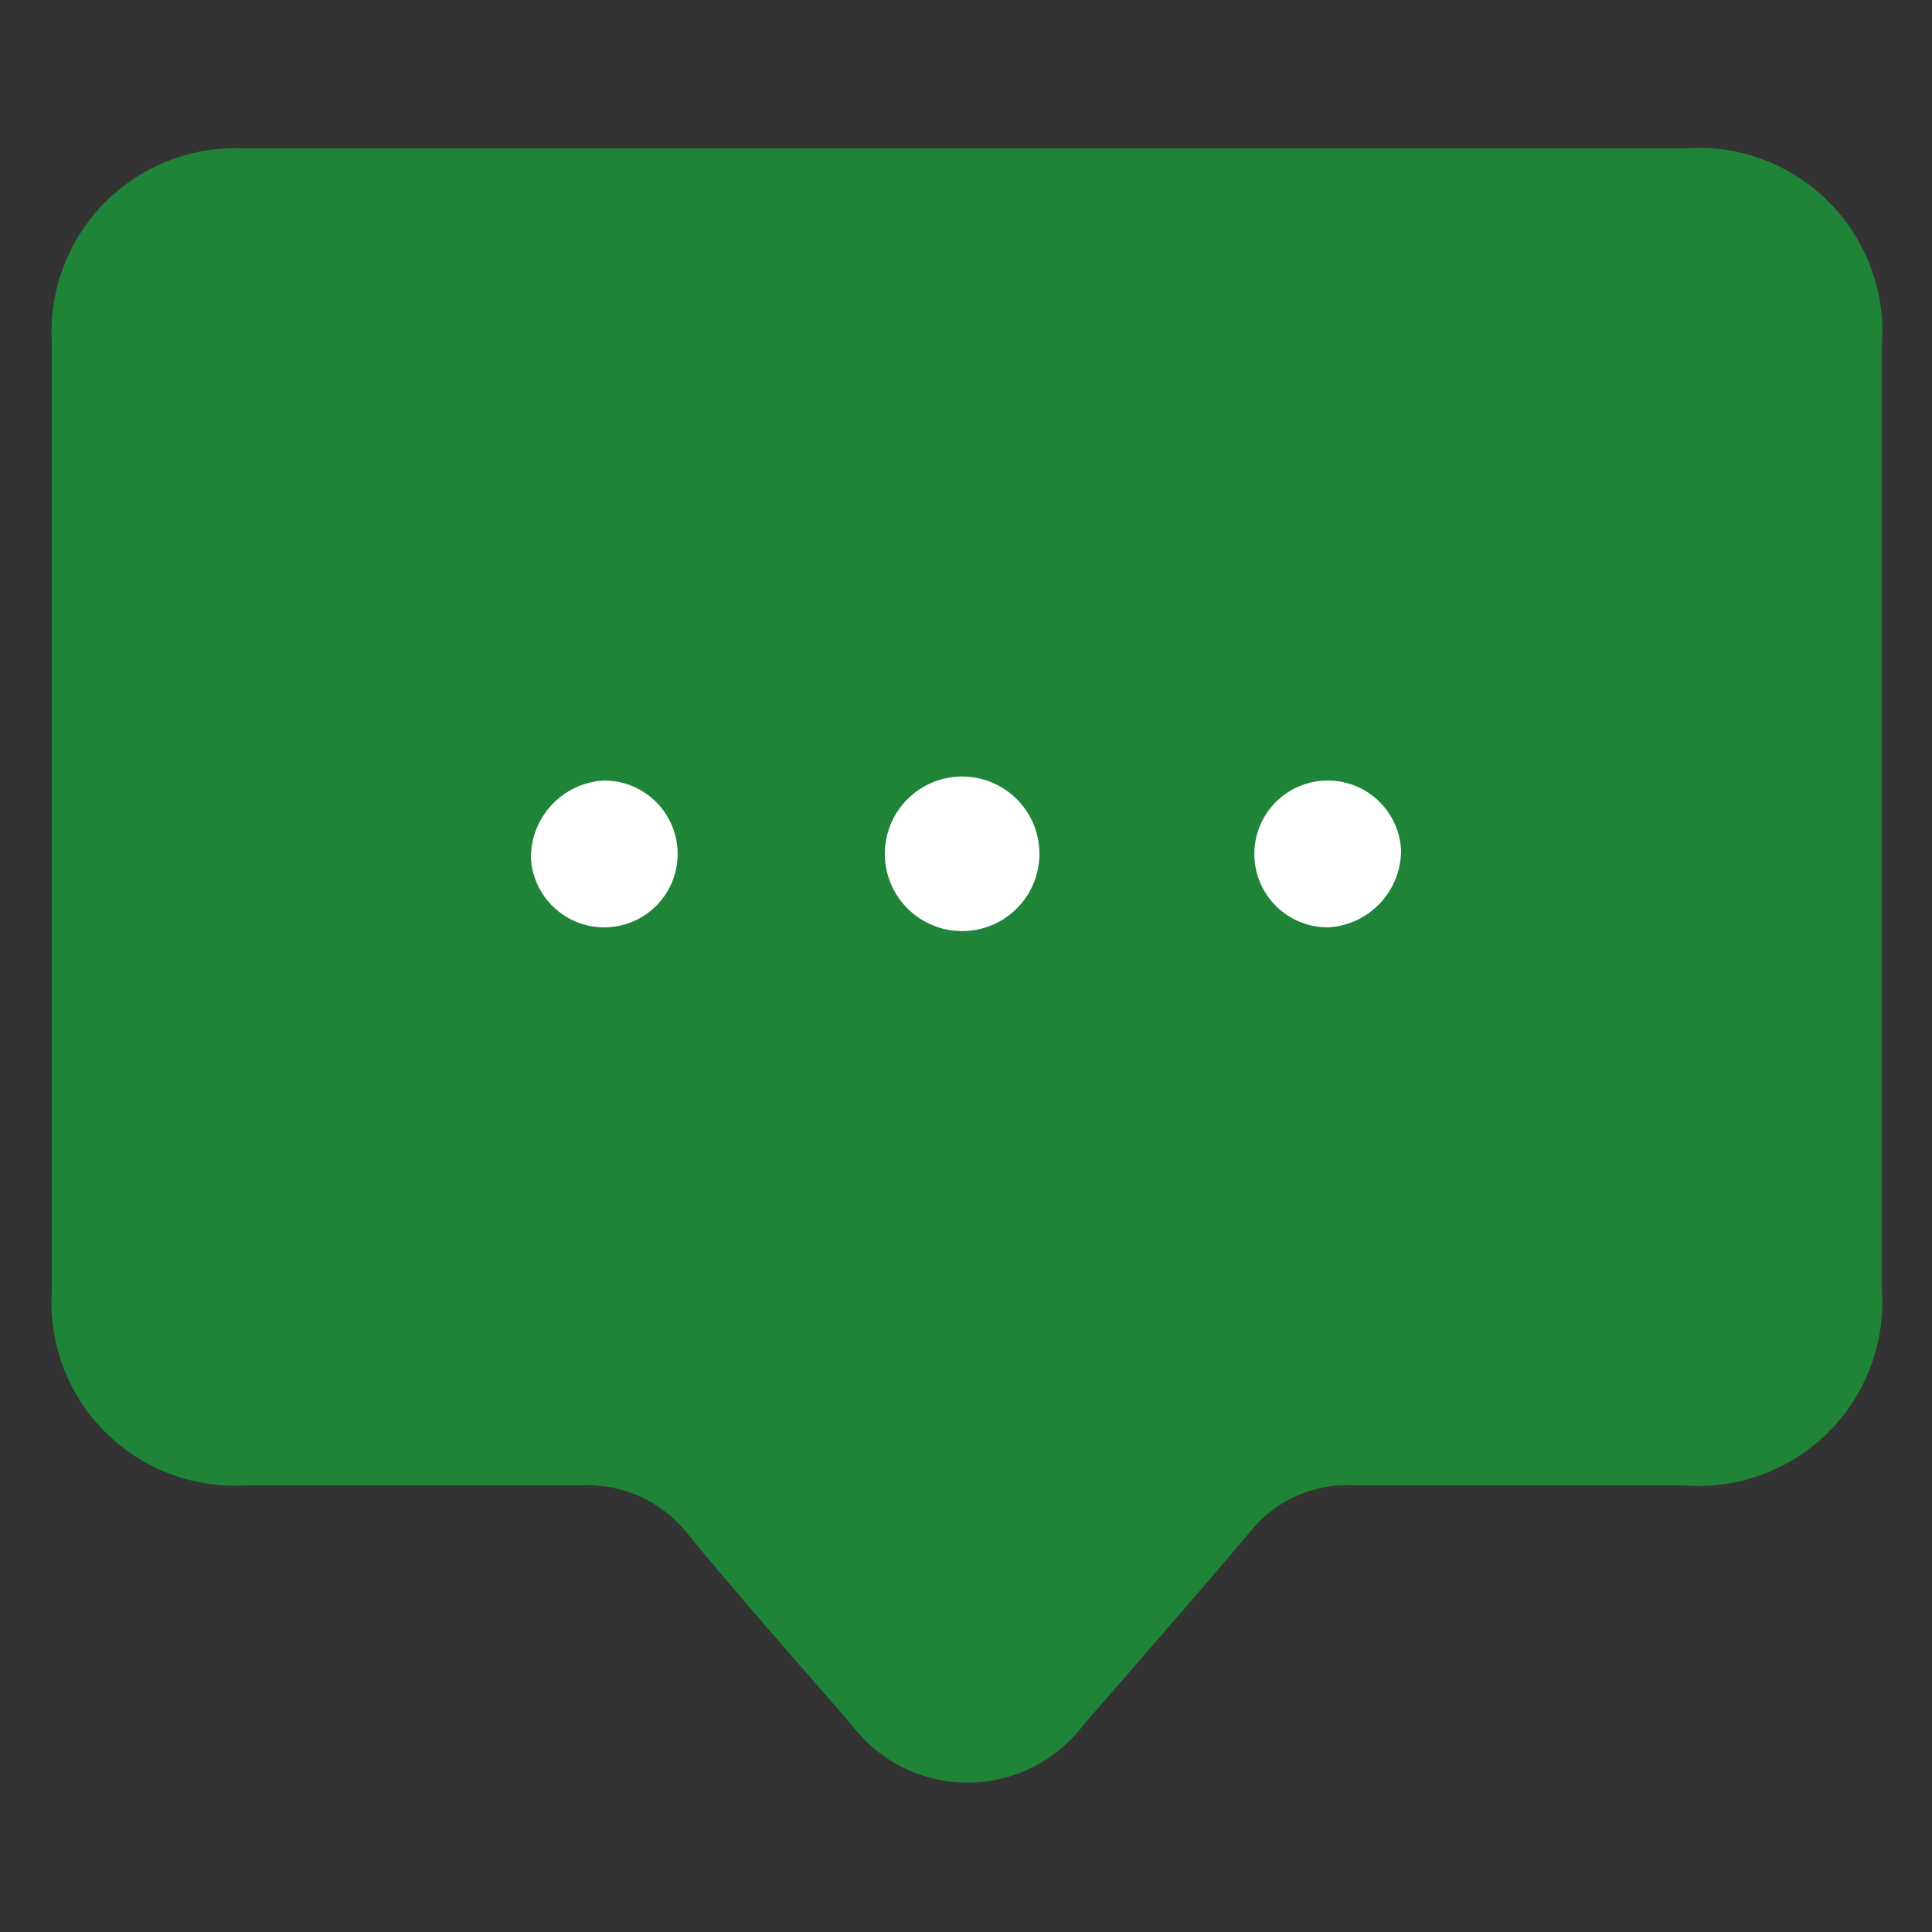 <svg id="Layer_1" data-name="Layer 1" xmlns="http://www.w3.org/2000/svg" viewBox="0 0 25 25"><rect x="0" y="0" width="25" height="25" fill="#333333" stroke="none"/><defs><style>.cls-1{fill:#1f8438;}.cls-2{fill:#fff;}</style></defs><title>chat2</title><path class="cls-1" d="M12.52,1.92h9.27a2.38,2.38,0,0,1,2.56,2.57V16.66a2.38,2.38,0,0,1-2.57,2.56c-1.43,0-2.85,0-4.27,0a1.61,1.61,0,0,0-1.34.61c-.71.84-1.43,1.66-2.15,2.49a1.88,1.88,0,0,1-3,0c-.71-.82-1.43-1.63-2.12-2.47a1.65,1.65,0,0,0-1.37-.63c-1.45,0-2.9,0-4.35,0a2.37,2.37,0,0,1-2.51-2.5V4.43A2.38,2.38,0,0,1,3.16,1.92Z"/><path class="cls-1" d="M12.53,2.87H3.17A1.43,1.43,0,0,0,1.6,4.43V16.72a1.43,1.43,0,0,0,1.54,1.56H7.56a2.46,2.46,0,0,1,2,.9l2.11,2.45a1,1,0,0,0,1.75,0l2.06-2.4a2.5,2.5,0,0,1,2.05-.94h4.33a1.44,1.44,0,0,0,1.57-1.59V4.46a1.44,1.44,0,0,0-1.6-1.59Z"/><path class="cls-2" d="M13.45,11.05a1,1,0,1,1-.94-1A1,1,0,0,1,13.45,11.05Z"/><path class="cls-2" d="M7.81,10.1a.95.95,0,1,1-.94,1A1,1,0,0,1,7.81,10.1Z"/><path class="cls-2" d="M18.13,11a1,1,0,0,1-.94,1,.95.95,0,1,1,.94-1Z"/></svg>